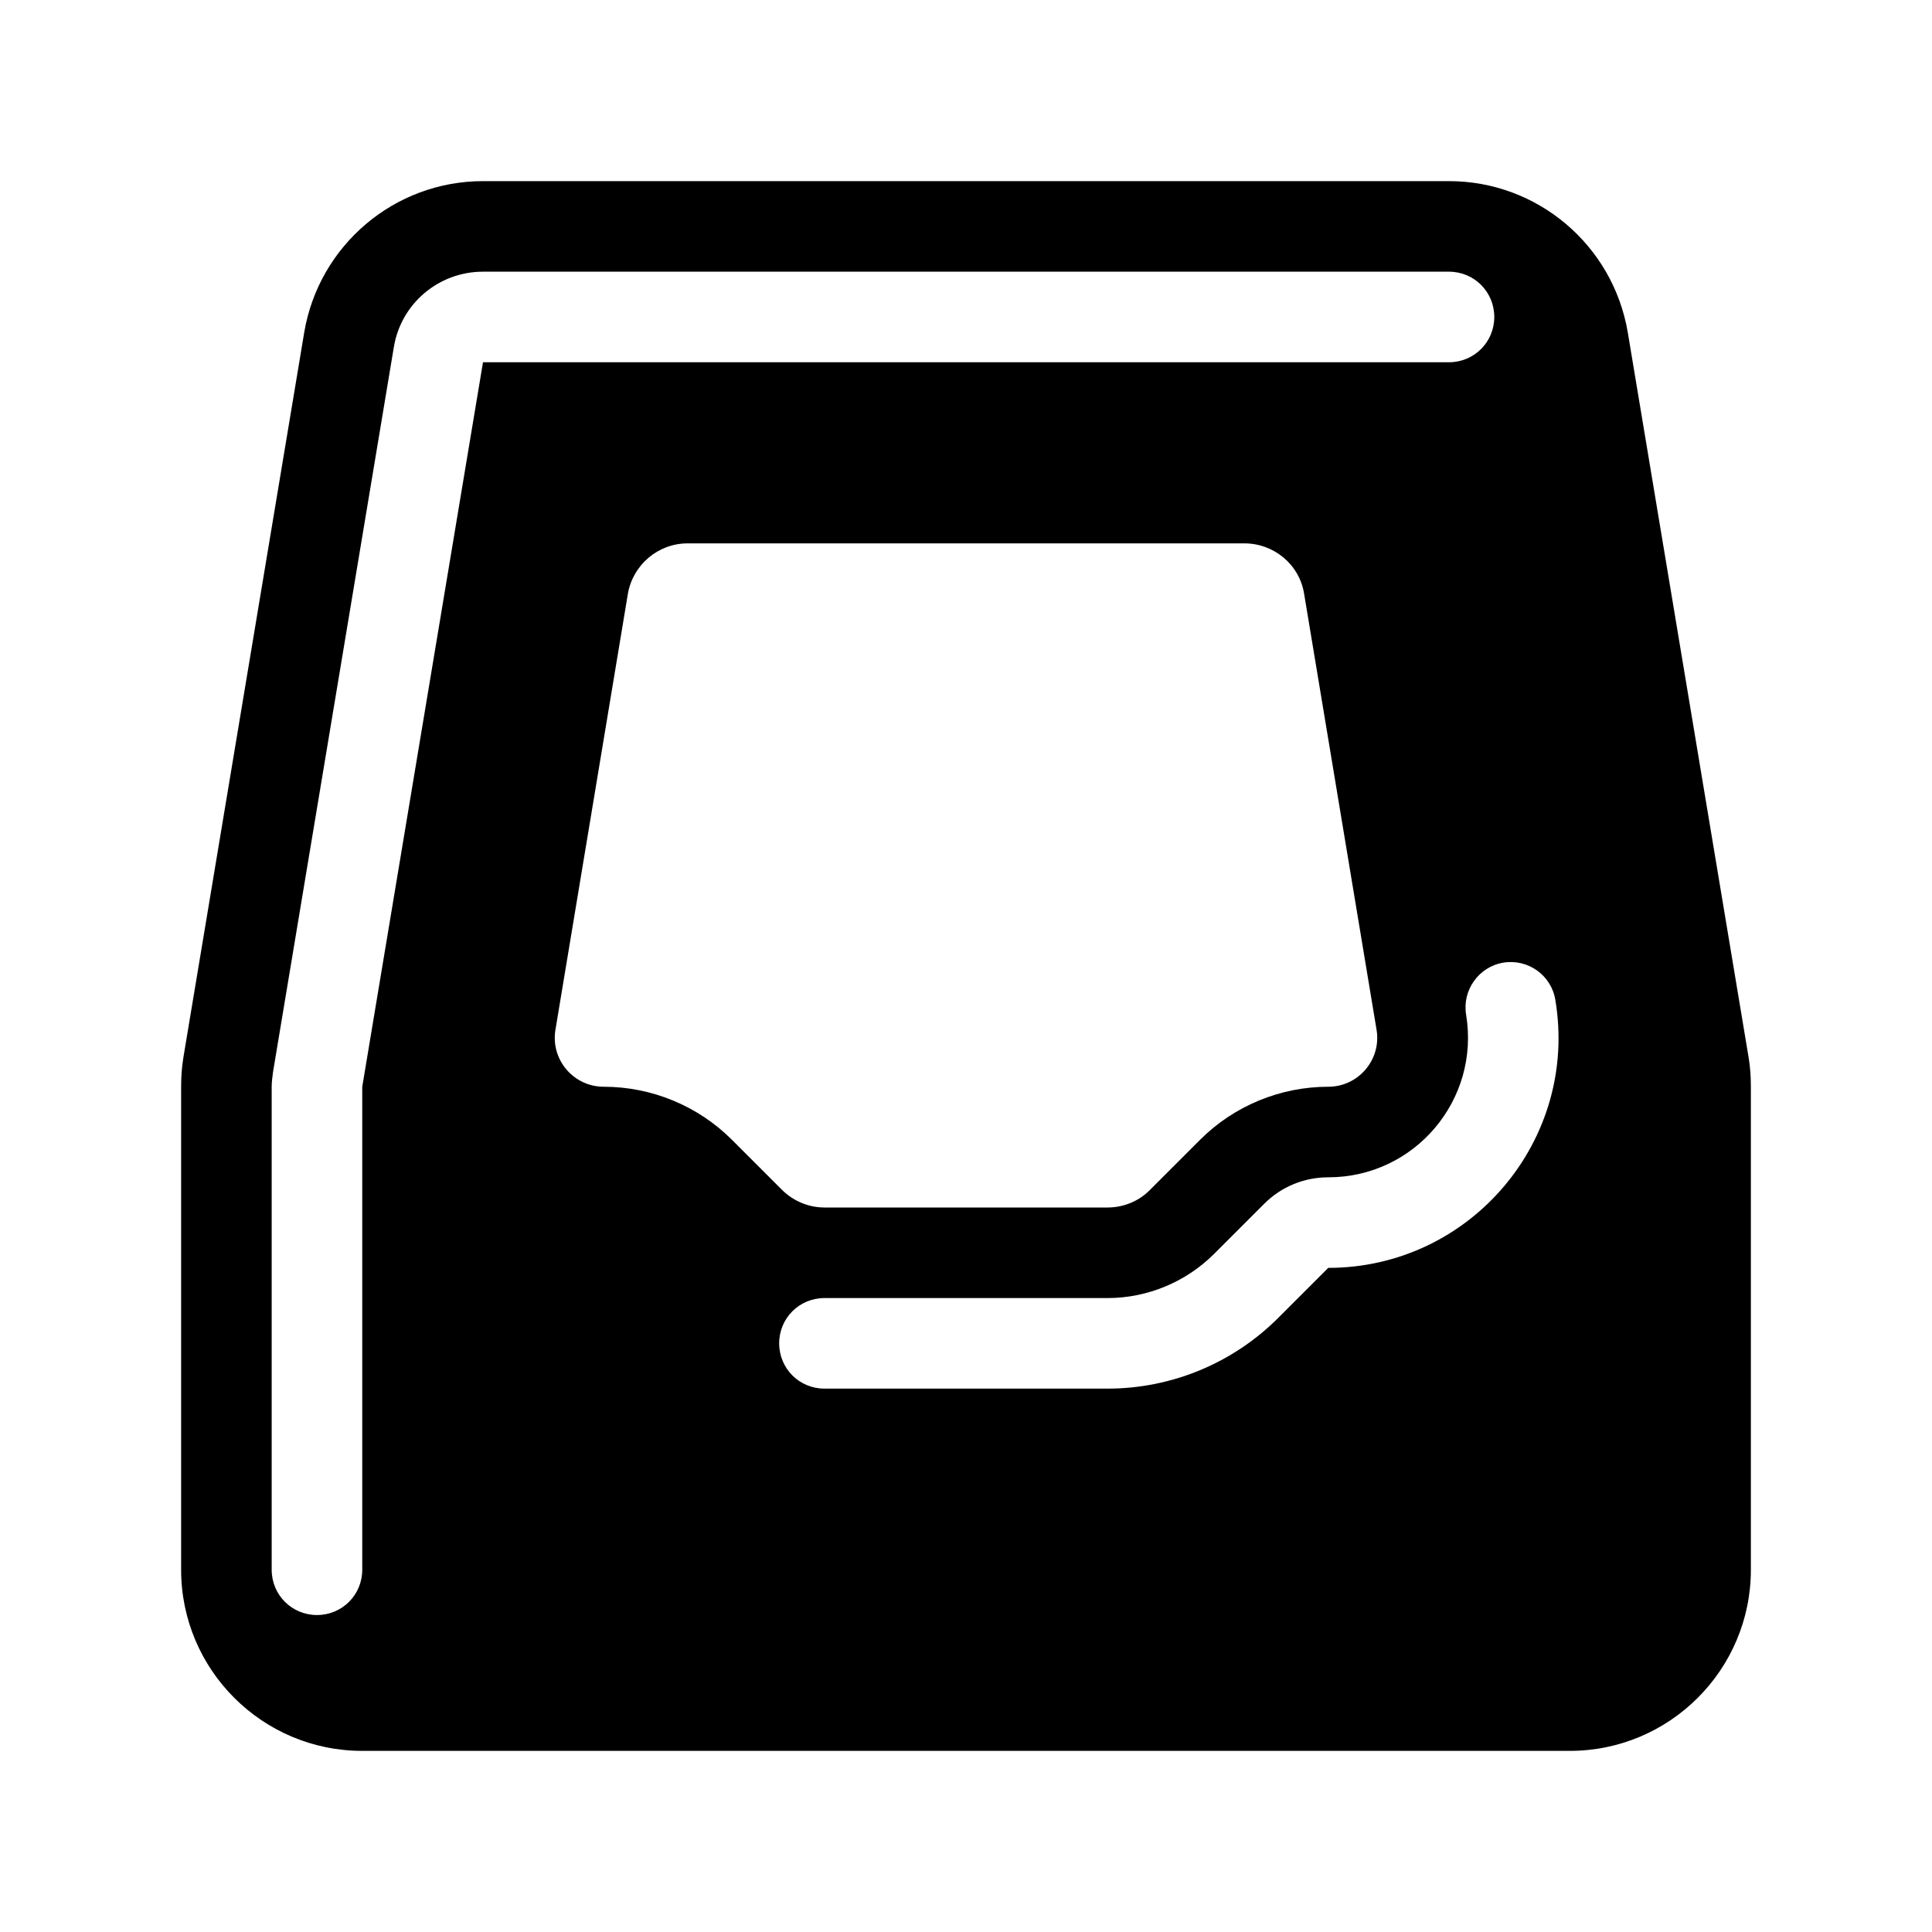 <svg xmlns="http://www.w3.org/2000/svg" viewBox="0 0 576 576"><!--! Font Awesome Pro 7.1.0 by @fontawesome - https://fontawesome.com License - https://fontawesome.com/license (Commercial License) Copyright 2025 Fonticons, Inc. --><path fill="currentColor" d="M90.7 99.1C95.1 73.1 117.6 54 144 54L432 54C458.4 54 480.9 73.1 485.3 99.1L521.3 315.1C521.8 318 522 321 522 324L522 468C522 497.8 497.8 522 468 522L108 522C78.2 522 54 497.8 54 468L54 324C54 321 54.2 318.1 54.7 315.1L90.7 99.1zM410.4 307L388.8 177C387.4 168.3 379.8 162 371 162L205 162C196.2 162 188.7 168.4 187.2 177L165.6 307C164.1 315.9 171 324 180 324C194.3 324 208.1 329.7 218.2 339.8L233.1 354.7C236.5 358.1 241.1 360 245.8 360L330.2 360C335 360 339.6 358.1 342.9 354.7L357.8 339.8C367.9 329.7 381.7 324 396 324C405 324 411.9 315.9 410.4 307zM144 81C130.8 81 119.5 90.5 117.4 103.6L81.4 319.6C81.2 321.1 81 322.6 81 324L81 468C81 475.5 87 481.5 94.5 481.5C102 481.5 108 475.5 108 468L108 324L144 108L432 108C439.5 108 445.5 102 445.5 94.5C445.5 87 439.5 81 432 81L144 81zM463.7 298.1C462.5 290.7 455.5 285.8 448.2 287C440.9 288.2 435.9 295.2 437.1 302.5C441.3 327.9 421.8 351 396 351C388.8 351 382 353.8 376.9 358.9L362 373.8C353.6 382.2 342.1 387 330.2 387L245.8 387C238.3 387 232.3 393 232.3 400.5C232.3 408 238.3 414 245.8 414L330.2 414C349.3 414 367.6 406.4 381.1 392.9L396 378C438.4 378 470.7 339.9 463.7 298.1z"/></svg>